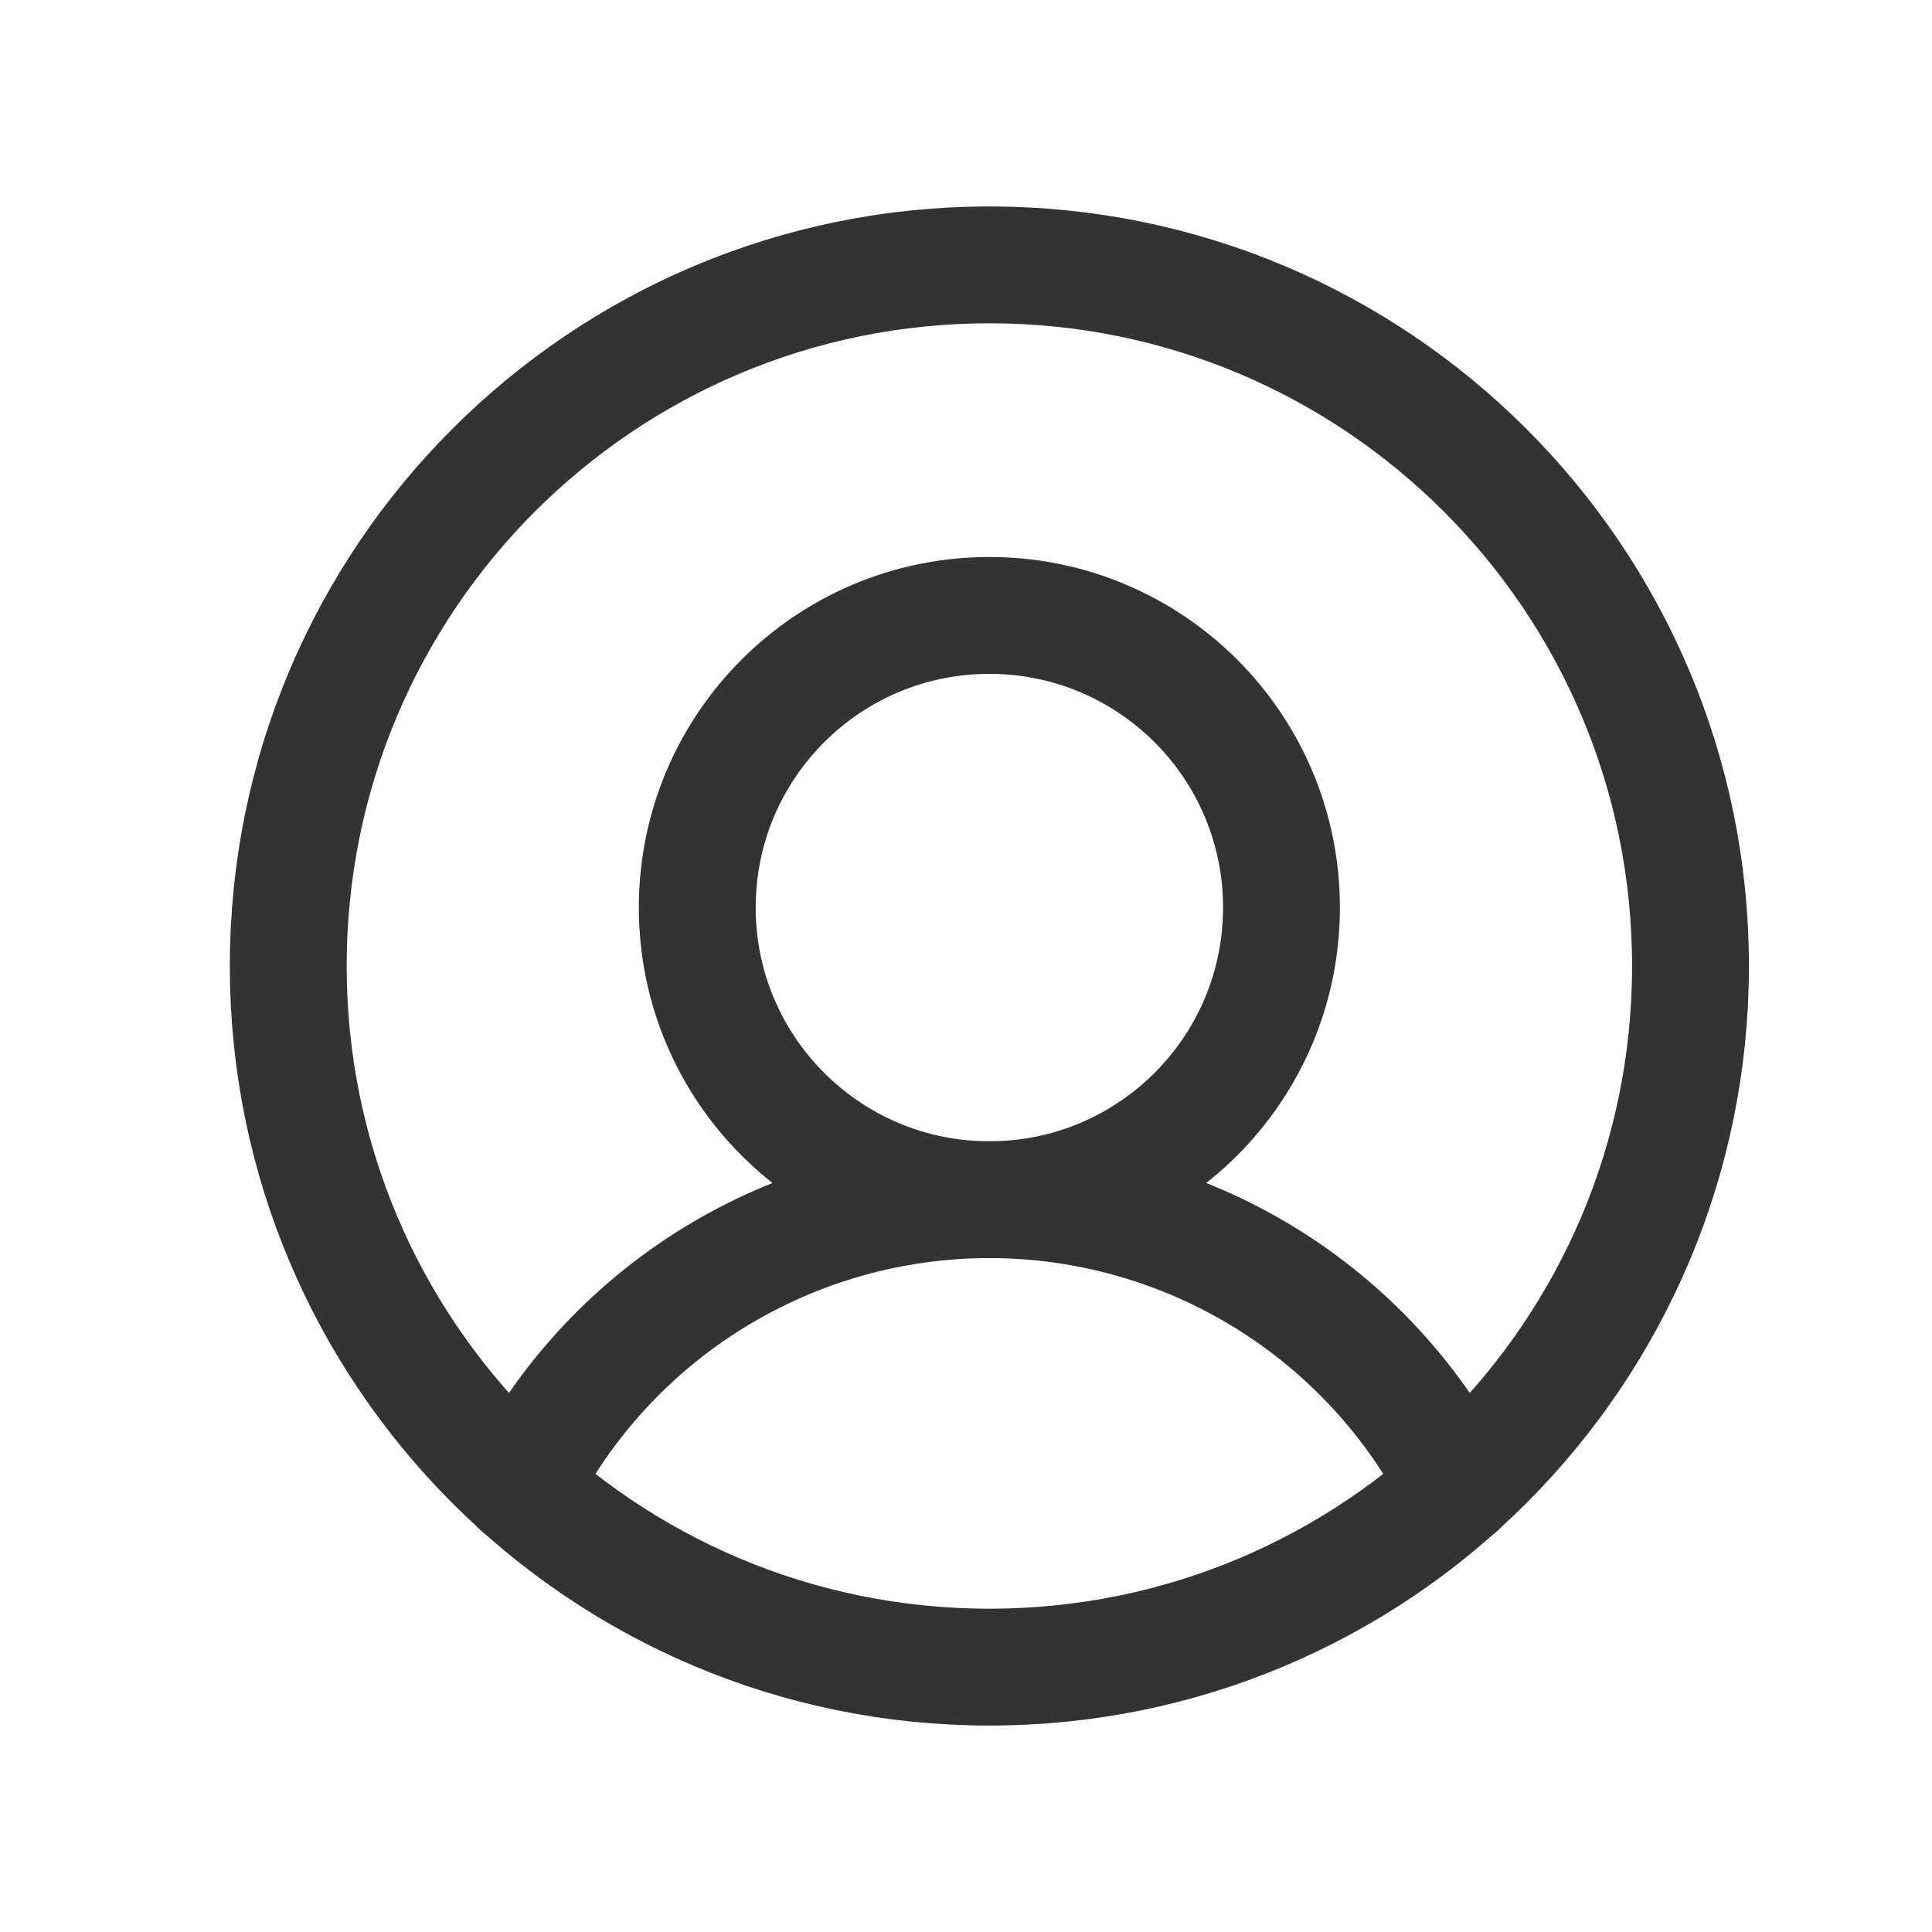 <?xml version="1.0" encoding="UTF-8" standalone="no"?><svg width="31" height="31" viewBox="0 0 31 31" fill="none" xmlns="http://www.w3.org/2000/svg">
<path d="M15.875 26.75C22.088 26.75 27.125 21.713 27.125 15.5C27.125 9.287 22.088 4.25 15.875 4.25C9.662 4.25 4.625 9.287 4.625 15.5C4.625 21.713 9.662 26.75 15.875 26.75Z" stroke="#333333" stroke-width="1.875" stroke-linecap="round" stroke-linejoin="round"/>
<path d="M15.875 19.25C18.464 19.25 20.562 17.151 20.562 14.562C20.562 11.973 18.464 9.875 15.875 9.875C13.286 9.875 11.188 11.973 11.188 14.562C11.188 17.151 13.286 19.25 15.875 19.25Z" stroke="#333333" stroke-width="1.875" stroke-linecap="round" stroke-linejoin="round"/>
<path d="M8.351 23.867C9.057 22.478 10.133 21.311 11.461 20.496C12.789 19.681 14.317 19.249 15.875 19.249C17.433 19.249 18.961 19.681 20.289 20.496C21.617 21.311 22.693 22.478 23.398 23.867" stroke="#333333" stroke-width="1.875" stroke-linecap="round" stroke-linejoin="round"/>
</svg>

